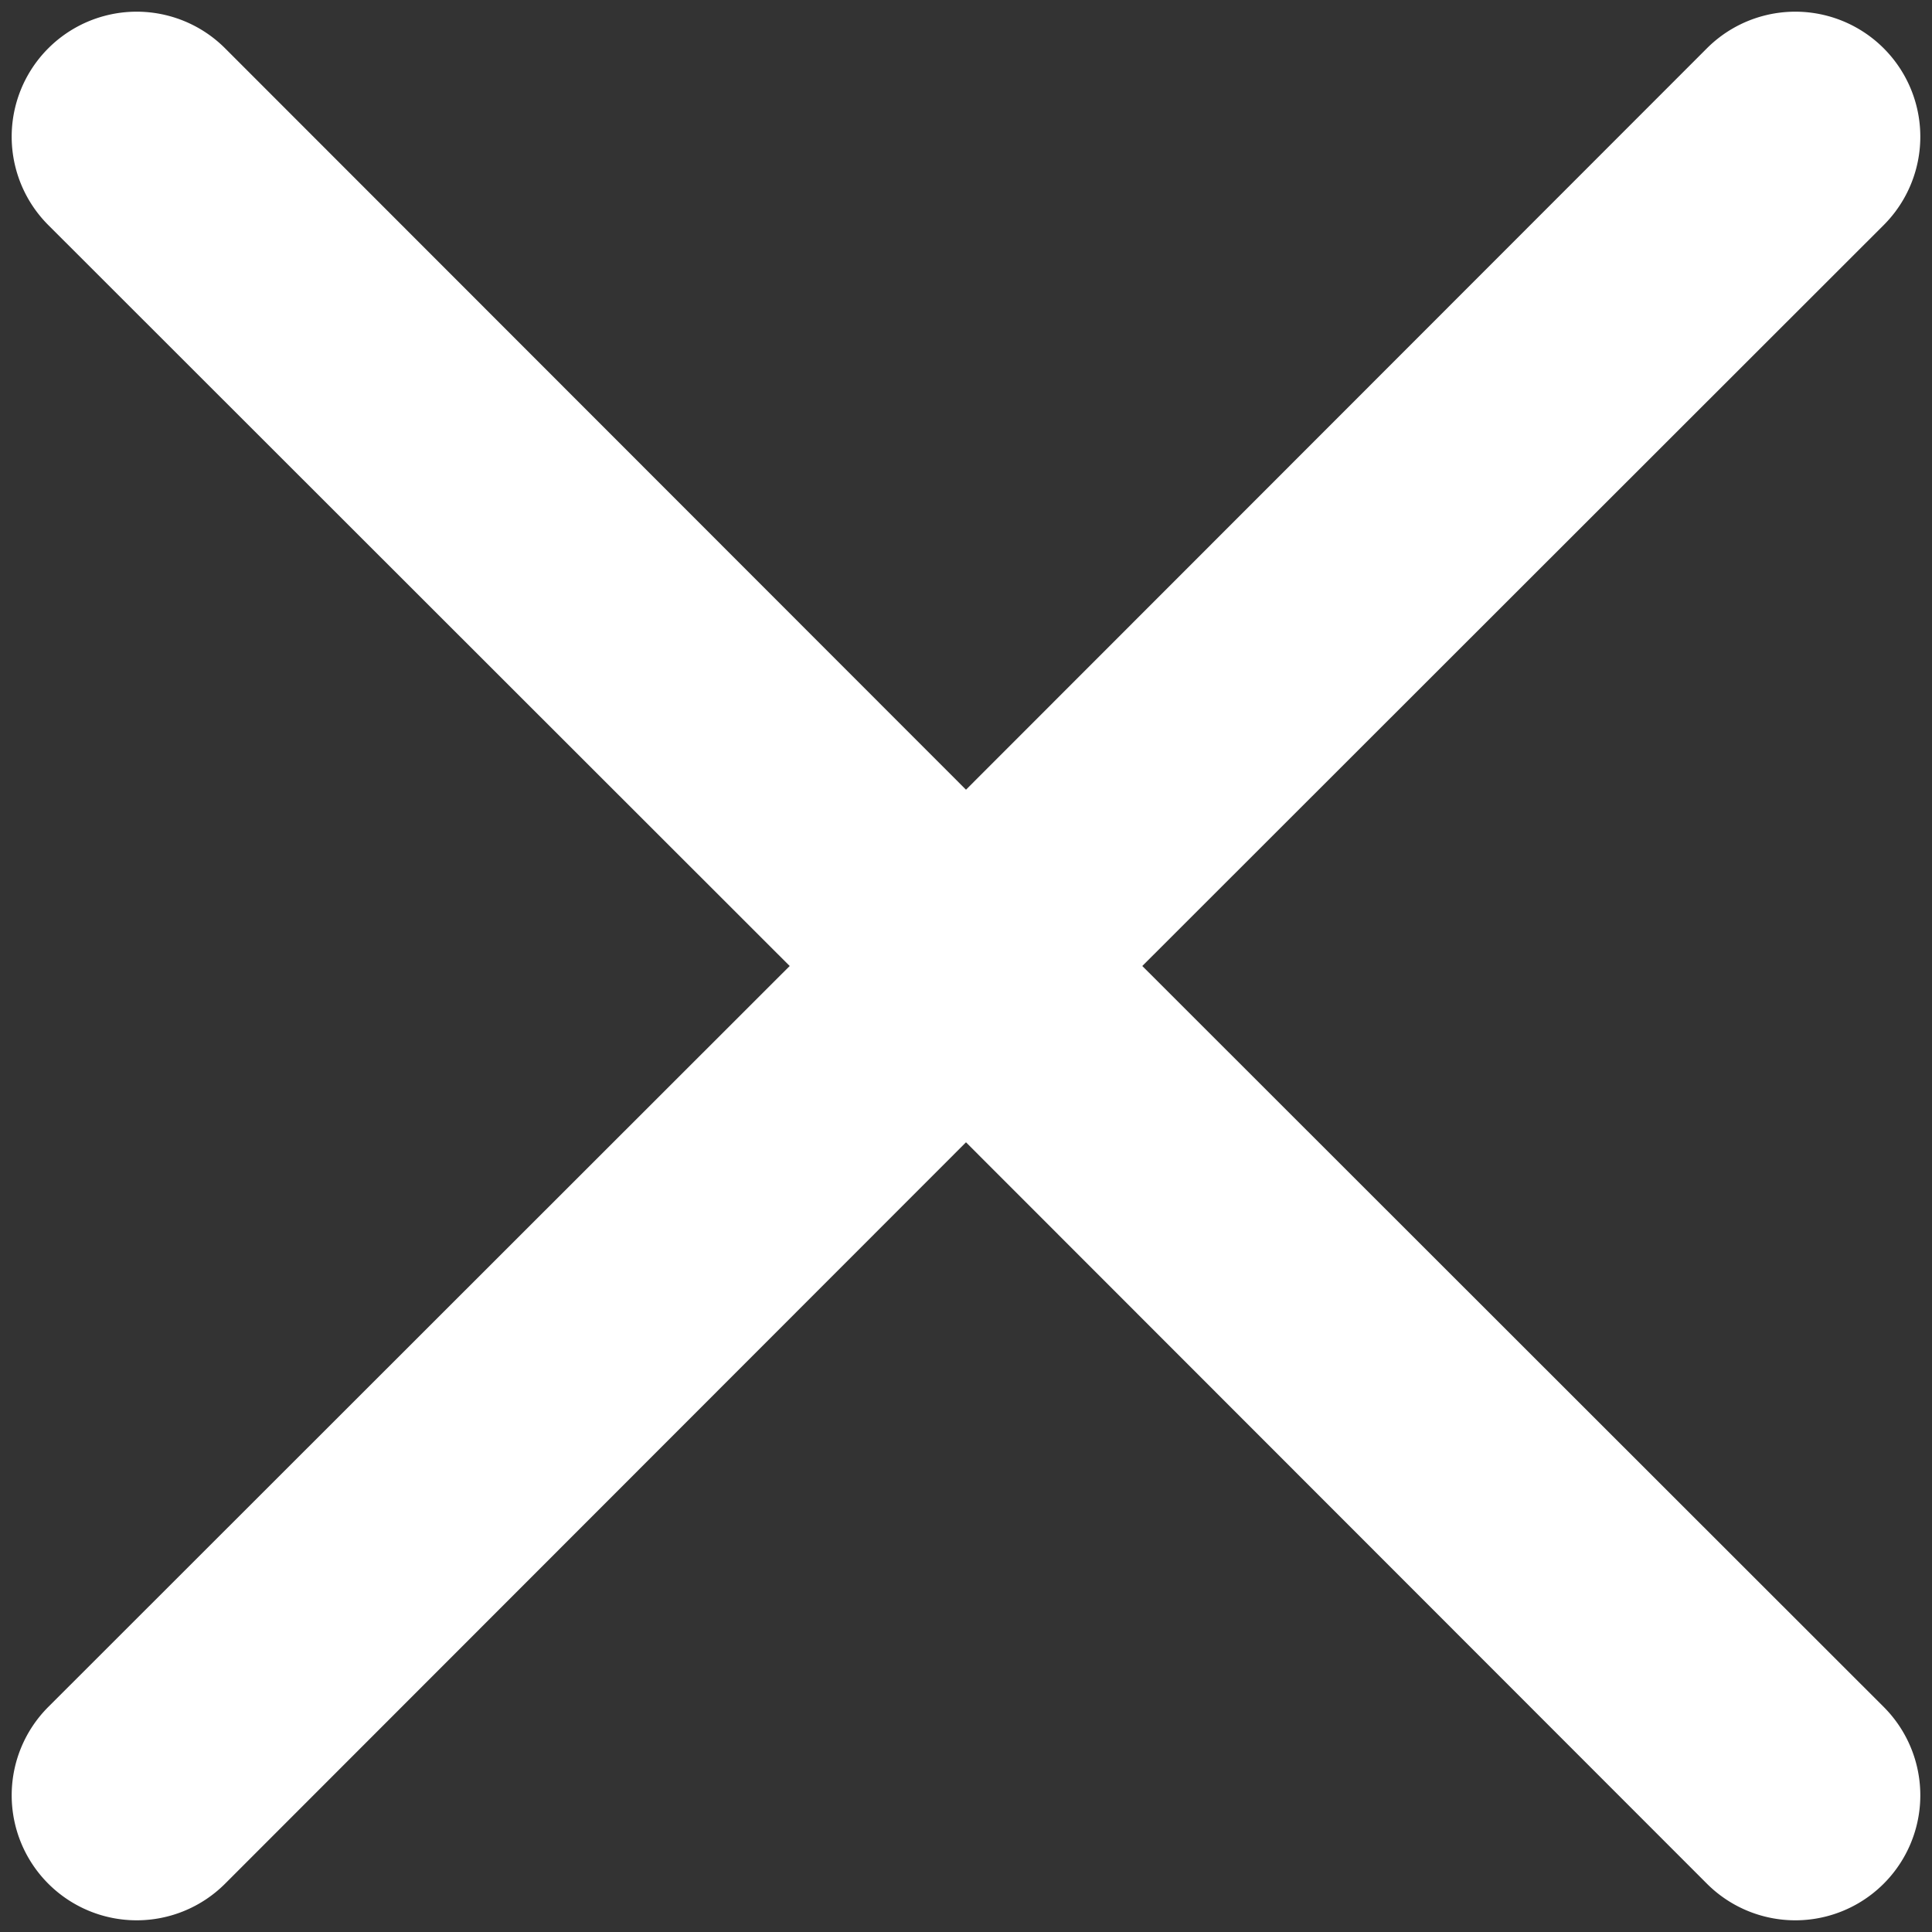 <svg xmlns="http://www.w3.org/2000/svg" viewBox="0 0 40 40"><rect x="0" y="0" width="40" height="40" fill="#333333" stroke="none"/><path fill="#ffffff" d="M23.65 20L39 4.66A2.587 2.587 0 1 0 35.34 1L20 16.35 4.66 1A2.587 2.587 0 1 0 1 4.66L16.35 20 1 35.34A2.587 2.587 0 1 0 4.66 39L20 23.65 35.34 39A2.587 2.587 0 1 0 39 35.34z"/></svg>
